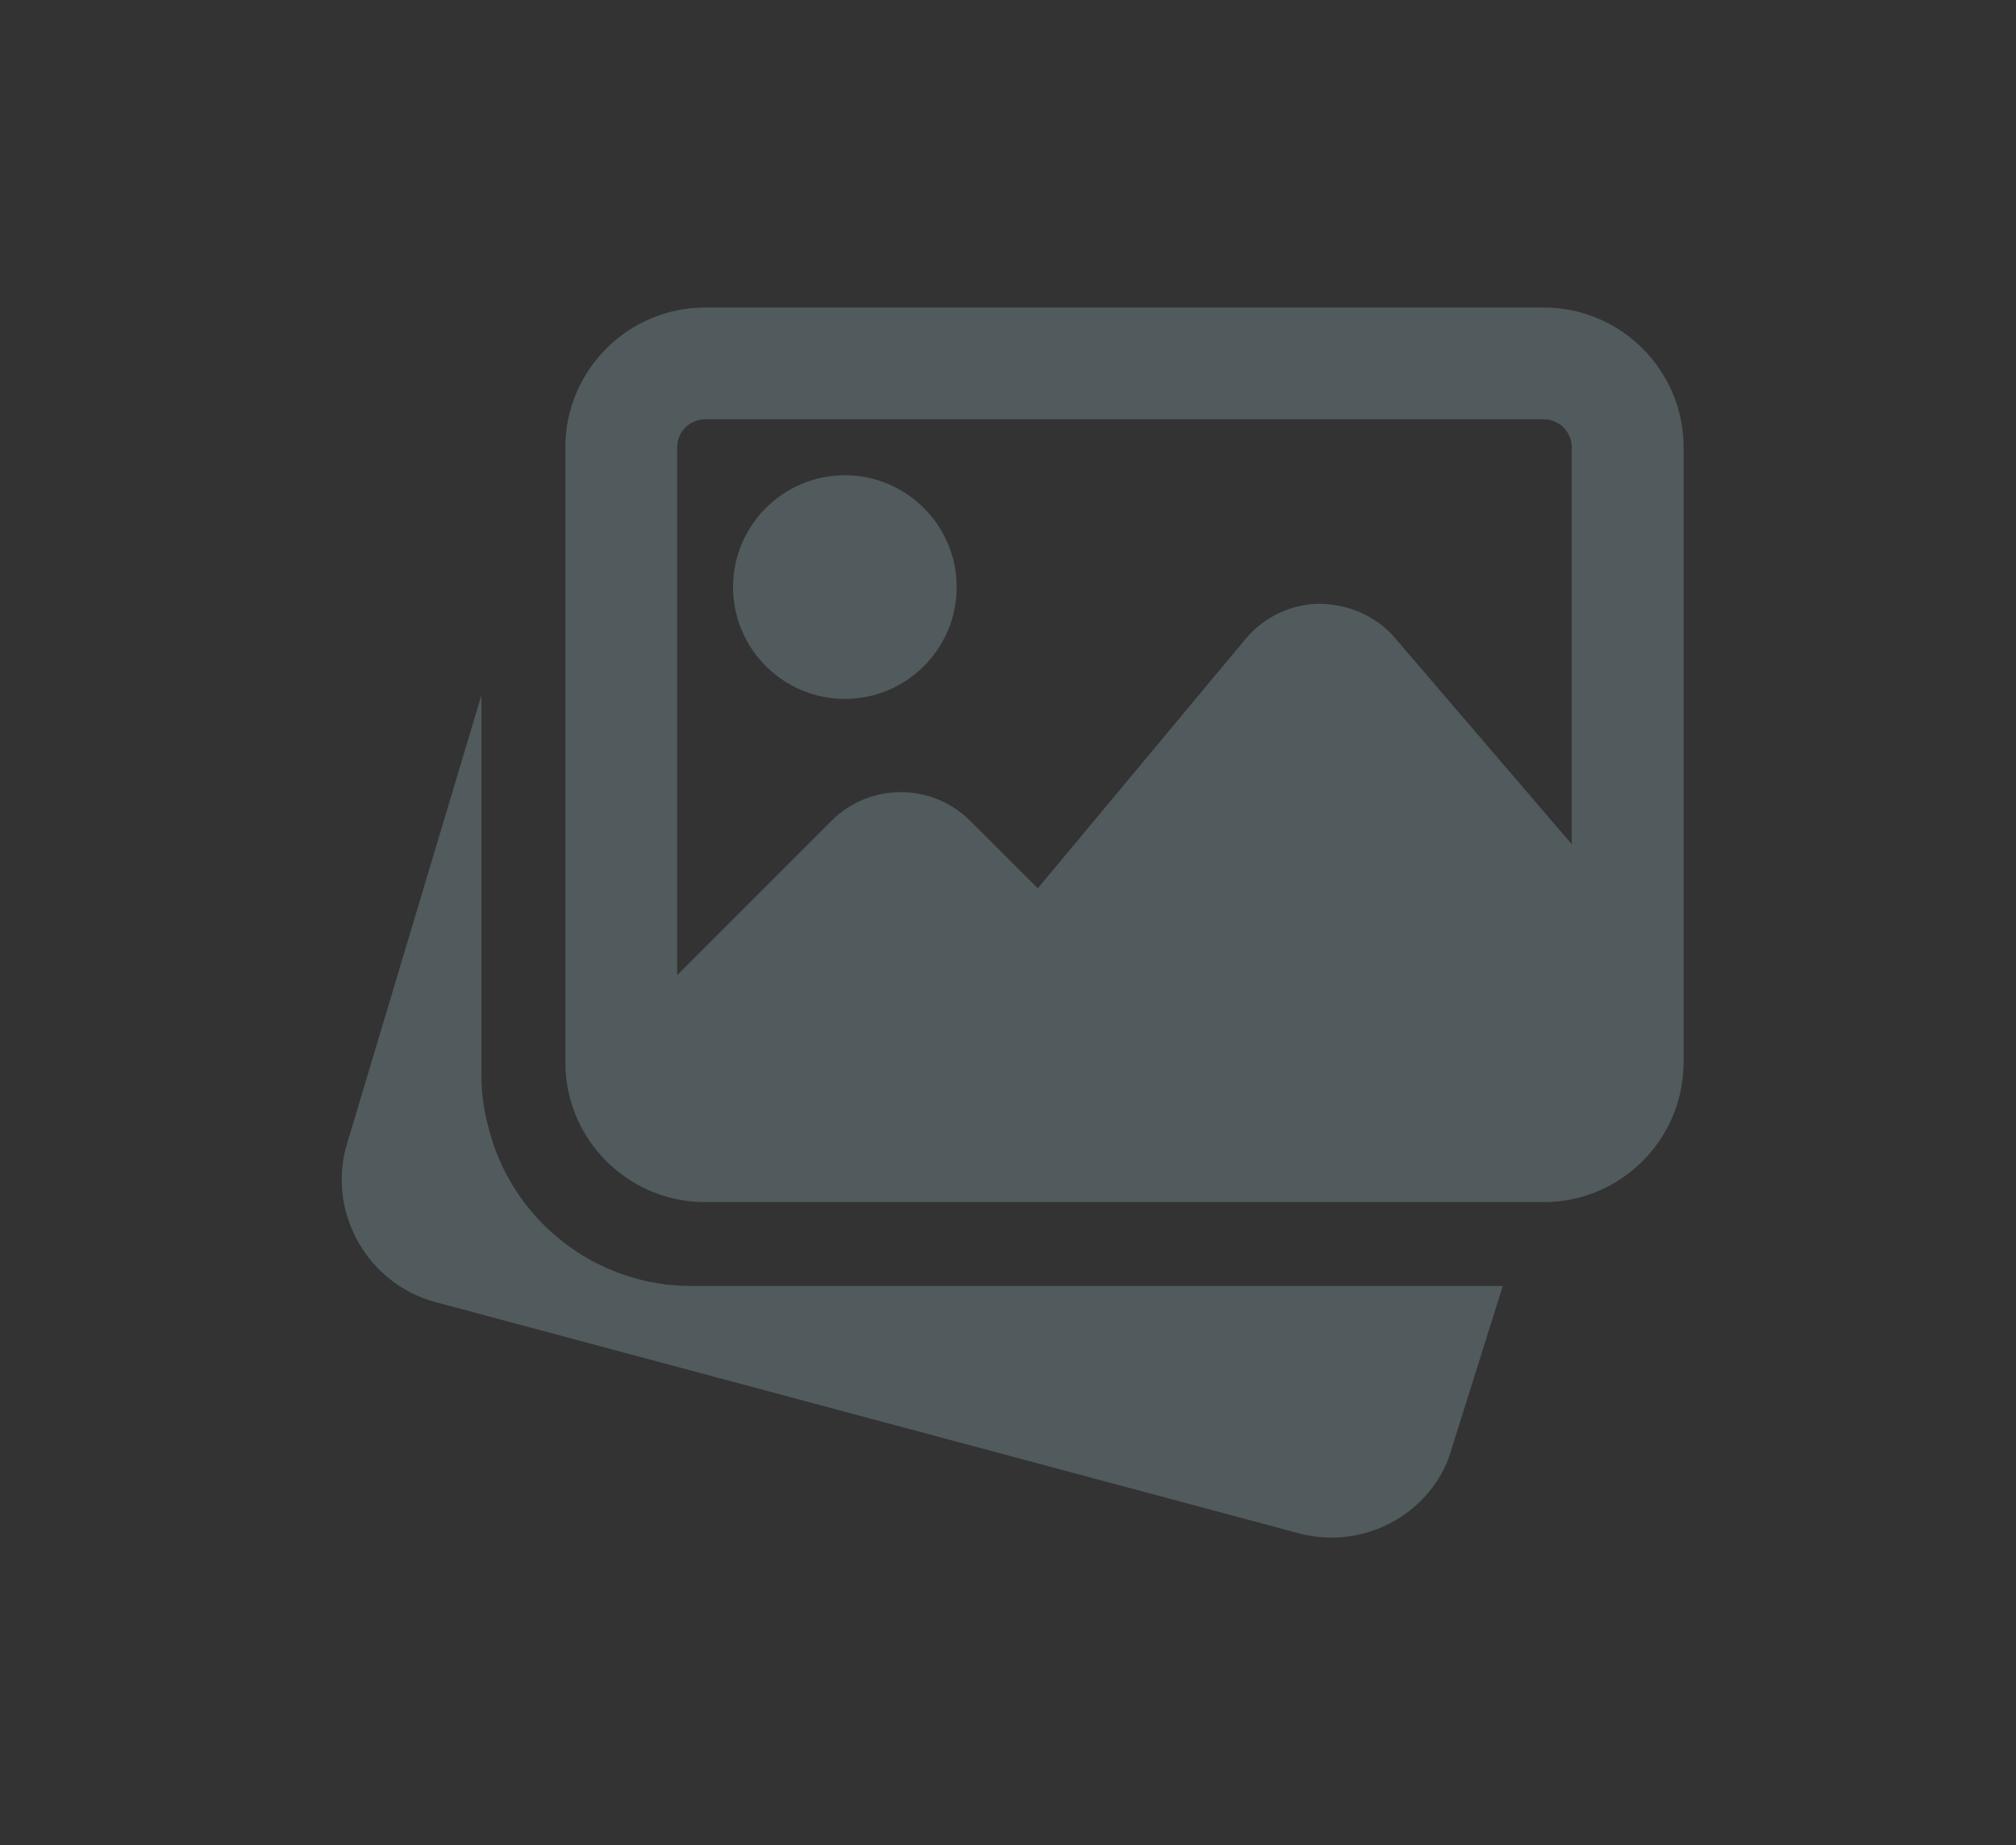 <svg width="59" height="54" viewBox="0 0 59 54" fill="none" xmlns="http://www.w3.org/2000/svg">
<rect x="0" y="0" width="59" height="54" fill="#333333" stroke="none"/>
<path d="M24.726 20.455C26.531 20.455 27.998 18.987 27.998 17.182C27.998 15.377 26.531 13.909 24.726 13.909C22.921 13.909 21.453 15.377 21.453 17.182C21.453 18.987 22.921 20.455 24.726 20.455Z" fill="#CCF9FF" fill-opacity="0.2"/>
<path fill-rule="evenodd" clip-rule="evenodd" d="M20.636 9H45.181C47.436 9 49.272 10.836 49.272 13.091V31.091C49.272 33.346 47.436 35.182 45.181 35.182H20.636C18.381 35.182 16.545 33.346 16.545 31.091V13.091C16.545 10.836 18.381 9 20.636 9ZM45.181 12.273H20.636C20.184 12.273 19.818 12.639 19.818 13.091V28.537L24.334 24.022C25.452 22.903 27.273 22.903 28.392 24.022L30.372 25.997L36.45 18.702C36.993 18.051 37.788 17.674 38.636 17.67C39.488 17.689 40.282 18.033 40.83 18.676L45.999 24.708V13.091C45.999 12.639 45.633 12.273 45.181 12.273Z" fill="#CCF9FF" fill-opacity="0.2"/>
<path d="M20.226 37.636C17.607 37.636 15.276 35.959 14.43 33.462L14.373 33.274C14.174 32.613 14.09 32.056 14.09 31.5V20.343L10.12 33.594C9.61 35.544 10.773 37.564 12.725 38.103L38.028 44.879C38.344 44.961 38.66 45 38.971 45C40.6 45 42.09 43.918 42.507 42.324L43.981 37.636H20.226Z" fill="#CCF9FF" fill-opacity="0.2"/>
</svg>
